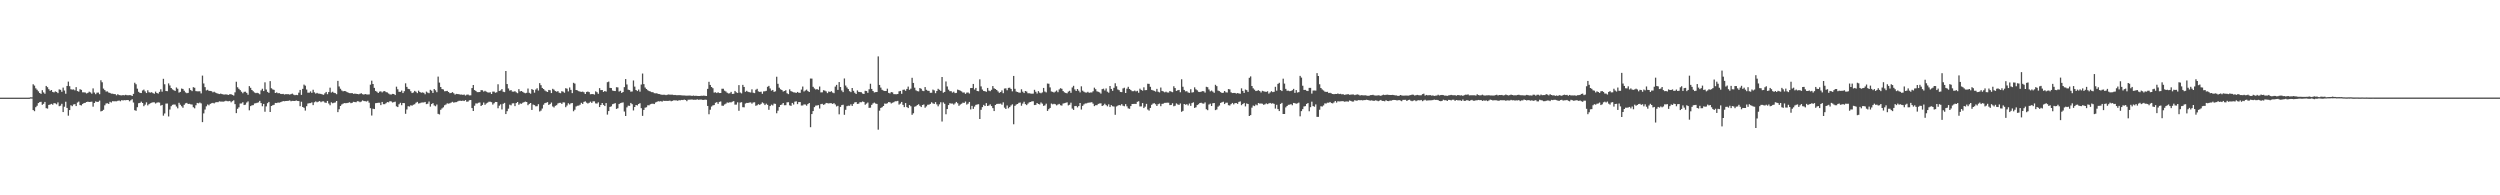 <?xml version="1.0" encoding="UTF-8"?>
<svg xmlns="http://www.w3.org/2000/svg" width="1920" height="150">
  <path d="M0 75.000h1v1.000H0zM1 75.000h1v1.000H1zM2 75.000h1v1.000H2zM3 75.000h1v1.000H3zM4 75.000h1v1.000H4zM5 75.000h1v1.000H5zM6 75.000h1v1.000H6zM7 75.000h1v1.000H7zM8 75.000h1v1.000H8zM9 75.000h1v1.000H9zM10 75.000h1v1.000H10zM11 75.000h1v1.000H11zM12 75.000h1v1.000H12zM13 75.000h1v1.000H13zM14 75.000h1v1.000H14zM15 75.000h1v1.000H15zM16 75.000h1v1.000H16zM17 75.000h1v1.000H17zM18 75.000h1v1.000H18zM19 75.000h1v1.000H19zM20 75.000h1v1.000H20zM21 75.000h1v1.000H21zM22 74.979h1v1.000H22zM23 74.711h1v1.000H23zM24 74.727h1v1.000H24zM25 64.706h1v19.833H25zM26 65.738h1v19.641H26zM27 67.843h1v14.476H27zM28 68.920h1v12.290H28zM29 70.140h1v8.993H29zM30 71.434h1v7.011H30zM31 72.083h1v6.080H31zM32 69.273h1v11.220H32zM33 70.987h1v8.745H33zM34 71.966h1v6.293H34zM35 65.987h1v17.100H35zM36 66.981h1v16.418H36zM37 68.514h1v12.070H37zM38 69.748h1v10.510H38zM39 69.109h1v10.657H39zM40 70.582h1v9.866H40zM41 70.977h1v8.250H41zM42 70.176h1v9.258H42zM43 70.605h1v9.500H43zM44 71.520h1v7.103H44zM45 68.652h1v12.920H45zM46 68.958h1v12.207H46zM47 70.508h1v9.203H47zM48 67.267h1v18.799H48zM49 69.520h1v12.439H49zM50 71.990h1v6.160H50zM51 65.990h1v16.886H51zM52 62.662h1v26.165H52zM53 66.196h1v18.319H53zM54 68.570h1v12.293H54zM55 68.815h1v12.738H55zM56 68.642h1v11.574H56zM57 69.392h1v10.599H57zM58 66.925h1v14.556H58zM59 69.942h1v8.801H59zM60 70.389h1v7.643H60zM61 68.491h1v12.217H61zM62 68.994h1v12.024H62zM63 70.907h1v8.899H63zM64 70.920h1v8.249H64zM65 71.043h1v7.912H65zM66 71.783h1v6.571H66zM67 71.304h1v6.800H67zM68 70.396h1v7.956H68zM69 70.937h1v7.290H69zM70 71.916h1v6.161H70zM71 67.903h1v13.998H71zM72 71.080h1v8.026H72zM73 72.327h1v5.549H73zM74 71.163h1v7.127H74zM75 71.049h1v7.155H75zM76 72.335h1v4.924H76zM77 61.655h1v23.889H77zM78 63.179h1v22.039H78zM79 68.035h1v16.290H79zM80 69.153h1v11.723H80zM81 70.288h1v9.179H81zM82 70.197h1v9.091H82zM83 71.068h1v8.734H83zM84 71.350h1v6.854H84zM85 71.924h1v6.814H85zM86 71.962h1v5.747H86zM87 72.251h1v5.557H87zM88 72.298h1v5.473H88zM89 73.212h1v4.607H89zM90 72.358h1v5.075H90zM91 73.015h1v4.206H91zM92 73.156h1v4.628H92zM93 73.264h1v3.629H93zM94 73.014h1v4.166H94zM95 73.237h1v3.680H95zM96 72.827h1v4.153H96zM97 73.113h1v3.675H97zM98 73.155h1v3.674H98zM99 73.037h1v4.772H99zM100 73.120h1v3.863H100zM101 73.731h1v2.523H101zM102 72.068h1v6.693H102zM103 63.556h1v21.082H103zM104 64.713h1v20.384H104zM105 68.099h1v14.212H105zM106 70.480h1v8.803H106zM107 71.316h1v7.721H107zM108 71.499h1v6.591H108zM109 69.461h1v9.659H109zM110 68.820h1v12.748H110zM111 70.204h1v10.193H111zM112 71.487h1v7.106H112zM113 69.319h1v11.636H113zM114 70.864h1v9.135H114zM115 71.136h1v8.155H115zM116 70.807h1v8.077H116zM117 71.539h1v7.004H117zM118 72.009h1v6.591H118zM119 70.374h1v9.123H119zM120 71.413h1v7.436H120zM121 71.893h1v6.712H121zM122 70.558h1v8.265H122zM123 68.578h1v12.528H123zM124 70.382h1v10.219H124zM125 60.502h1v28.336H125zM126 64.691h1v22.458H126zM127 69.912h1v9.656H127zM128 70.052h1v9.459H128zM129 64.071h1v25.383H129zM130 65.640h1v18.502H130zM131 67.596h1v13.952H131zM132 68.670h1v11.823H132zM133 69.262h1v10.963H133zM134 69.823h1v10.509H134zM135 67.170h1v14.636H135zM136 68.166h1v15.040H136zM137 71.136h1v7.808H137zM138 70.569h1v9.847H138zM139 67.982h1v13.652H139zM140 68.287h1v14.459H140zM141 69.672h1v10.808H141zM142 70.973h1v8.392H142zM143 71.583h1v7.412H143zM144 71.329h1v8.552H144zM145 67.759h1v11.979H145zM146 69.188h1v10.957H146zM147 69.983h1v10.279H147zM148 66.970h1v15.388H148zM149 67.368h1v15.810H149zM150 69.980h1v10.862H150zM151 70.148h1v8.919H151zM152 70.136h1v9.220H152zM153 70.104h1v8.654H153zM154 71.751h1v7.655H154zM155 58.045h1v35.763H155zM156 64.080h1v23.034H156zM157 66.906h1v17.225H157zM158 69.420h1v12.248H158zM159 68.967h1v11.264H159zM160 69.786h1v11.110H160zM161 69.826h1v9.942H161zM162 70.052h1v9.242H162zM163 70.909h1v8.073H163zM164 70.439h1v8.960H164zM165 71.098h1v7.560H165zM166 71.575h1v6.870H166zM167 71.913h1v6.558H167zM168 72.252h1v5.594H168zM169 71.861h1v6.175H169zM170 72.242h1v5.792H170zM171 72.524h1v5.564H171zM172 72.588h1v5.222H172zM173 72.422h1v4.964H173zM174 72.651h1v5.055H174zM175 72.915h1v4.877H175zM176 72.333h1v5.189H176zM177 72.407h1v6.164H177zM178 72.880h1v4.840H178zM179 73.365h1v3.689H179zM180 70.926h1v9.052H180zM181 62.750h1v24.146H181zM182 67.003h1v16.557H182zM183 68.182h1v14.230H183zM184 69.201h1v10.321H184zM185 70.475h1v9.006H185zM186 71.640h1v6.878H186zM187 70.482h1v10.189H187zM188 70.411h1v9.955H188zM189 71.316h1v7.407H189zM190 72.742h1v5.127H190zM191 66.137h1v18.606H191zM192 67.430h1v14.069H192zM193 69.095h1v11.821H193zM194 70.084h1v10.638H194zM195 71.006h1v8.433H195zM196 71.549h1v7.707H196zM197 71.267h1v7.681H197zM198 71.616h1v7.013H198zM199 72.420h1v5.047H199zM200 69.438h1v9.734H200zM201 68.151h1v13.483H201zM202 69.947h1v9.870H202zM203 63.219h1v22.572H203zM204 68.780h1v12.948H204zM205 70.576h1v8.660H205zM206 71.325h1v6.970H206zM207 62.289h1v23.739H207zM208 67.803h1v13.591H208zM209 68.680h1v12.119H209zM210 69.027h1v11.482H210zM211 71.423h1v7.653H211zM212 70.942h1v8.237H212zM213 71.634h1v7.106H213zM214 71.540h1v7.319H214zM215 72.100h1v6.396H215zM216 72.238h1v5.824H216zM217 72.065h1v5.566H217zM218 72.588h1v5.195H218zM219 72.283h1v5.279H219zM220 72.351h1v5.158H220zM221 72.345h1v5.068H221zM222 72.663h1v4.454H222zM223 72.277h1v5.471H223zM224 71.902h1v5.541H224zM225 72.659h1v4.836H225zM226 73.103h1v4.442H226zM227 72.845h1v4.325H227zM228 73.085h1v4.440H228zM229 71.146h1v6.466H229zM230 69.082h1v12.479H230zM231 72.865h1v5.244H231zM232 68.252h1v13.920H232zM233 64.958h1v17.814H233zM234 65.789h1v19.145H234zM235 68.755h1v12.786H235zM236 71.173h1v8.318H236zM237 71.153h1v8.110H237zM238 70.188h1v9.039H238zM239 71.345h1v7.293H239zM240 68.915h1v11.828H240zM241 70.915h1v7.621H241zM242 71.867h1v5.994H242zM243 71.316h1v7.238H243zM244 71.880h1v6.200H244zM245 71.912h1v5.686H245zM246 72.131h1v6.367H246zM247 72.503h1v5.395H247zM248 72.817h1v4.992H248zM249 71.671h1v7.095H249zM250 70.594h1v8.411H250zM251 72.357h1v5.182H251zM252 70.727h1v8.773H252zM253 67.332h1v13.500H253zM254 71.085h1v7.525H254zM255 70.433h1v8.863H255zM256 71.276h1v7.671H256zM257 71.533h1v7.184H257zM258 72.357h1v5.227H258zM259 62.100h1v24.001H259zM260 66.388h1v17.504H260zM261 68.158h1v13.229H261zM262 69.497h1v10.727H262zM263 70.130h1v9.511H263zM264 69.869h1v9.306H264zM265 70.037h1v9.223H265zM266 70.701h1v8.439H266zM267 71.153h1v7.765H267zM268 71.505h1v7.047H268zM269 71.591h1v7.671H269zM270 71.460h1v7.486H270zM271 72.080h1v6.100H271zM272 71.883h1v6.526H272zM273 72.031h1v6.514H273zM274 72.182h1v5.543H274zM275 72.417h1v5.440H275zM276 71.966h1v6.522H276zM277 71.609h1v6.394H277zM278 72.370h1v4.742H278zM279 72.670h1v4.929H279zM280 72.172h1v5.533H280zM281 72.517h1v5.448H281zM282 72.592h1v4.767H282zM283 72.478h1v6.385H283zM284 65.000h1v18.094H284zM285 61.933h1v26.818H285zM286 64.517h1v19.003H286zM287 67.497h1v16.272H287zM288 69.835h1v9.410H288zM289 70.441h1v8.684H289zM290 71.417h1v7.458H290zM291 70.374h1v8.520H291zM292 70.150h1v10.574H292zM293 70.978h1v7.305H293zM294 70.144h1v9.869H294zM295 69.956h1v10.053H295zM296 70.772h1v8.508H296zM297 71.006h1v7.368H297zM298 71.833h1v6.756H298zM299 72.485h1v5.195H299zM300 72.615h1v5.303H300zM301 72.109h1v6.647H301zM302 72.213h1v6.235H302zM303 73.017h1v5.078H303zM304 66.556h1v15.107H304zM305 68.580h1v13.660H305zM306 70.520h1v9.541H306zM307 70.571h1v8.383H307zM308 69.534h1v11.237H308zM309 71.472h1v7.627H309zM310 70.062h1v9.145H310zM311 63.980h1v23.403H311zM312 66.729h1v17.365H312zM313 68.237h1v13.324H313zM314 68.483h1v13.312H314zM315 70.083h1v10.757H315zM316 71.497h1v9.647H316zM317 71.004h1v9.443H317zM318 69.808h1v10.283H318zM319 70.455h1v8.436H319zM320 71.511h1v6.700H320zM321 69.652h1v9.841H321zM322 70.664h1v8.599H322zM323 71.205h1v7.586H323zM324 70.961h1v7.752H324zM325 71.251h1v7.430H325zM326 72.395h1v5.900H326zM327 70.357h1v9.599H327zM328 71.102h1v8.540H328zM329 71.594h1v6.378H329zM330 68.984h1v12.908H330zM331 69.616h1v10.283H331zM332 71.348h1v7.850H332zM333 68.337h1v12.675H333zM334 69.394h1v12.204H334zM335 70.791h1v9.515H335zM336 58.812h1v28.632H336zM337 63.438h1v24.481H337zM338 66.840h1v17.483H338zM339 68.385h1v14.873H339zM340 68.722h1v13.702H340zM341 70.078h1v10.747H341zM342 69.969h1v10.303H342zM343 69.773h1v9.566H343zM344 70.647h1v8.962H344zM345 71.590h1v7.721H345zM346 71.395h1v7.428H346zM347 70.760h1v7.445H347zM348 71.629h1v7.223H348zM349 72.676h1v5.841H349zM350 72.103h1v6.350H350zM351 72.267h1v5.651H351zM352 72.344h1v5.050H352zM353 72.635h1v4.739H353zM354 72.582h1v4.943H354zM355 72.876h1v4.401H355zM356 72.585h1v5.021H356zM357 73.356h1v3.473H357zM358 72.711h1v5.433H358zM359 72.599h1v5.366H359zM360 73.284h1v3.729H360zM361 73.200h1v3.575H361zM362 67.646h1v15.360H362zM363 65.258h1v19.980H363zM364 69.154h1v12.026H364zM365 69.814h1v9.606H365zM366 70.774h1v8.719H366zM367 70.742h1v8.179H367zM368 70.668h1v8.035H368zM369 69.213h1v12.216H369zM370 69.349h1v11.263H370zM371 70.347h1v8.374H371zM372 69.746h1v10.763H372zM373 70.409h1v9.029H373zM374 70.923h1v7.924H374zM375 71.125h1v7.000H375zM376 70.849h1v7.258H376zM377 72.213h1v6.268H377zM378 70.355h1v9.991H378zM379 70.368h1v8.964H379zM380 71.209h1v7.083H380zM381 70.880h1v7.445H381zM382 64.696h1v18.457H382zM383 69.840h1v11.320H383zM384 69.492h1v10.616H384zM385 68.397h1v15.689H385zM386 70.476h1v9.242H386zM387 70.774h1v8.226H387zM388 54.552h1v33.052H388zM389 64.543h1v20.871H389zM390 67.937h1v15.544H390zM391 69.593h1v10.788H391zM392 69.191h1v11.727H392zM393 70.325h1v9.106H393zM394 70.420h1v8.887H394zM395 70.032h1v11.477H395zM396 70.919h1v8.227H396zM397 71.563h1v6.772H397zM398 68.461h1v11.981H398zM399 70.171h1v9.282H399zM400 69.873h1v9.862H400zM401 70.575h1v8.348H401zM402 71.239h1v7.183H402zM403 71.635h1v6.417H403zM404 71.283h1v7.051H404zM405 68.009h1v12.802H405zM406 71.272h1v8.483H406zM407 71.946h1v7.173H407zM408 68.410h1v16.040H408zM409 69.078h1v11.273H409zM410 71.164h1v9.569H410zM411 68.762h1v12.885H411zM412 67.810h1v13.764H412zM413 69.542h1v10.496H413zM414 63.858h1v21.746H414zM415 65.410h1v19.541H415zM416 67.510h1v15.821H416zM417 68.353h1v12.108H417zM418 69.489h1v9.730H418zM419 70.141h1v8.771H419zM420 70.645h1v7.770H420zM421 69.079h1v11.487H421zM422 69.349h1v10.585H422zM423 71.491h1v7.247H423zM424 68.215h1v13.574H424zM425 68.846h1v13.706H425zM426 69.931h1v11.304H426zM427 70.413h1v10.355H427zM428 69.991h1v9.481H428zM429 71.198h1v7.817H429zM430 71.557h1v7.412H430zM431 70.017h1v9.814H431zM432 70.412h1v8.184H432zM433 71.233h1v7.448H433zM434 67.714h1v14.617H434zM435 68.121h1v12.903H435zM436 70.197h1v9.091H436zM437 67.191h1v13.017H437zM438 69.007h1v10.371H438zM439 71.523h1v7.579H439zM440 63.610h1v21.853H440zM441 64.203h1v20.061H441zM442 69.098h1v12.680H442zM443 69.418h1v11.783H443zM444 70.017h1v11.061H444zM445 70.339h1v10.117H445zM446 70.534h1v8.441H446zM447 70.349h1v9.453H447zM448 70.872h1v7.367H448zM449 72.193h1v5.628H449zM450 70.604h1v8.269H450zM451 70.292h1v9.199H451zM452 70.767h1v8.205H452zM453 72.421h1v5.640H453zM454 72.254h1v6.799H454zM455 72.218h1v5.598H455zM456 72.677h1v5.166H456zM457 70.140h1v9.263H457zM458 70.791h1v8.791H458zM459 72.054h1v6.556H459zM460 67.708h1v14.531H460zM461 69.205h1v11.439H461zM462 69.121h1v10.002H462zM463 70.584h1v10.006H463zM464 69.900h1v11.539H464zM465 70.357h1v8.787H465zM466 63.111h1v24.909H466zM467 62.657h1v22.623H467zM468 67.476h1v14.634H468zM469 67.611h1v14.069H469zM470 69.541h1v10.462H470zM471 69.835h1v9.852H471zM472 69.914h1v9.301H472zM473 66.971h1v16.689H473zM474 67.145h1v16.017H474zM475 70.308h1v9.629H475zM476 69.756h1v9.433H476zM477 71.393h1v7.492H477zM478 70.662h1v7.994H478zM479 66.910h1v18.744H479zM480 60.720h1v28.380H480zM481 64.848h1v17.657H481zM482 68.863h1v12.309H482zM483 69.149h1v12.158H483zM484 70.397h1v8.668H484zM485 70.229h1v9.820H485zM486 61.798h1v23.046H486zM487 66.512h1v15.659H487zM488 69.130h1v11.492H488zM489 69.935h1v11.061H489zM490 68.779h1v11.073H490zM491 70.392h1v8.846H491zM492 64.923h1v18.158H492zM493 56.499h1v32.467H493zM494 64.598h1v19.810H494zM495 67.227h1v15.487H495zM496 68.336h1v14.053H496zM497 69.277h1v11.593H497zM498 69.924h1v10.985H498zM499 70.245h1v9.836H499zM500 70.742h1v8.980H500zM501 70.794h1v8.809H501zM502 71.567h1v8.364H502zM503 71.700h1v6.988H503zM504 71.616h1v6.606H504zM505 72.136h1v5.580H505zM506 72.249h1v5.660H506zM507 72.587h1v5.072H507zM508 72.795h1v5.301H508zM509 72.739h1v4.629H509zM510 72.732h1v4.783H510zM511 73.056h1v4.417H511zM512 72.757h1v4.771H512zM513 72.569h1v4.910H513zM514 72.729h1v4.554H514zM515 72.719h1v5.042H515zM516 72.721h1v4.741H516zM517 72.999h1v3.986H517zM518 72.894h1v4.202H518zM519 73.124h1v3.971H519zM520 73.129h1v4.263H520zM521 73.049h1v3.894H521zM522 73.112h1v3.931H522zM523 73.193h1v3.565H523zM524 73.340h1v3.514H524zM525 73.335h1v3.169H525zM526 73.405h1v3.398H526zM527 73.462h1v4.277H527zM528 73.410h1v3.208H528zM529 73.370h1v3.195H529zM530 73.406h1v3.078H530zM531 73.684h1v2.722H531zM532 73.386h1v3.245H532zM533 73.630h1v2.956H533zM534 73.508h1v3.120H534zM535 73.660h1v2.610H535zM536 73.750h1v2.902H536zM537 73.737h1v2.760H537zM538 73.548h1v2.904H538zM539 73.563h1v3.133H539zM540 73.425h1v3.340H540zM541 73.591h1v2.908H541zM542 73.716h1v2.940H542zM543 68.239h1v13.099H543zM544 62.813h1v24.951H544zM545 65.254h1v19.022H545zM546 66.795h1v14.996H546zM547 67.736h1v13.208H547zM548 71.104h1v9.594H548zM549 70.857h1v8.089H549zM550 71.462h1v6.989H550zM551 70.875h1v8.874H551zM552 71.473h1v6.773H552zM553 71.435h1v6.498H553zM554 68.125h1v13.011H554zM555 68.130h1v13.105H555zM556 69.656h1v10.553H556zM557 70.270h1v9.361H557zM558 71.227h1v7.466H558zM559 71.787h1v7.090H559zM560 71.650h1v6.889H560zM561 70.560h1v8.085H561zM562 72.146h1v5.941H562zM563 72.063h1v5.620H563zM564 69.812h1v10.568H564zM565 70.918h1v9.439H565zM566 71.372h1v7.211H566zM567 65.368h1v19.741H567zM568 71.045h1v7.738H568zM569 71.740h1v6.754H569zM570 65.160h1v17.190H570zM571 66.771h1v15.664H571zM572 70.491h1v9.017H572zM573 69.737h1v9.270H573zM574 70.513h1v8.566H574zM575 70.821h1v7.934H575zM576 71.035h1v7.597H576zM577 68.612h1v10.988H577zM578 71.238h1v7.435H578zM579 71.532h1v6.998H579zM580 68.900h1v12.348H580zM581 68.213h1v12.654H581zM582 70.174h1v9.866H582zM583 70.625h1v9.938H583zM584 70.425h1v9.335H584zM585 72.016h1v6.629H585zM586 70.205h1v9.163H586zM587 70.093h1v10.595H587zM588 69.760h1v9.848H588zM589 66.650h1v13.902H589zM590 65.934h1v18.375H590zM591 67.939h1v13.497H591zM592 69.620h1v10.750H592zM593 69.053h1v11.922H593zM594 70.561h1v9.014H594zM595 70.156h1v9.599H595zM596 58.941h1v28.057H596zM597 64.383h1v20.625H597zM598 67.349h1v14.864H598zM599 68.549h1v12.074H599zM600 69.131h1v11.141H600zM601 70.320h1v8.769H601zM602 69.873h1v10.949H602zM603 69.263h1v11.522H603zM604 71.632h1v6.969H604zM605 72.316h1v6.198H605zM606 68.591h1v12.323H606zM607 69.993h1v11.306H607zM608 70.436h1v8.596H608zM609 70.922h1v9.370H609zM610 71.026h1v7.077H610zM611 71.360h1v6.487H611zM612 70.610h1v9.343H612zM613 71.244h1v7.163H613zM614 71.253h1v7.153H614zM615 68.796h1v12.255H615zM616 66.476h1v14.538H616zM617 70.251h1v9.927H617zM618 69.474h1v10.806H618zM619 68.819h1v12.320H619zM620 69.923h1v10.010H620zM621 70.654h1v8.459H621zM622 60.321h1v37.359H622zM623 60.374h1v27.250H623zM624 66.648h1v18.672H624zM625 67.939h1v14.336H625zM626 68.778h1v12.333H626zM627 68.421h1v12.582H627zM628 68.945h1v11.775H628zM629 66.483h1v16.855H629zM630 70.937h1v9.020H630zM631 70.915h1v8.814H631zM632 69.278h1v11.250H632zM633 69.580h1v10.506H633zM634 70.171h1v8.897H634zM635 71.548h1v7.716H635zM636 70.313h1v9.139H636zM637 70.616h1v8.586H637zM638 70.046h1v9.240H638zM639 71.042h1v8.759H639zM640 71.573h1v7.611H640zM641 66.524h1v13.729H641zM642 65.191h1v16.561H642zM643 69.036h1v12.227H643zM644 63.020h1v24.796H644zM645 66.799h1v15.348H645zM646 69.479h1v11.252H646zM647 70.747h1v9.674H647zM648 60.265h1v27.901H648zM649 65.684h1v18.624H649zM650 67.161h1v14.391H650zM651 68.408h1v12.754H651zM652 70.039h1v11.211H652zM653 70.741h1v9.411H653zM654 67.604h1v13.742H654zM655 69.738h1v10.007H655zM656 71.208h1v7.438H656zM657 72.185h1v6.183H657zM658 69.431h1v10.407H658zM659 70.530h1v9.090H659zM660 70.725h1v7.766H660zM661 70.844h1v7.712H661zM662 71.853h1v6.093H662zM663 72.208h1v6.073H663zM664 69.759h1v10.696H664zM665 69.946h1v9.620H665zM666 71.281h1v7.459H666zM667 68.537h1v14.285H667zM668 64.333h1v18.352H668zM669 68.299h1v12.246H669zM670 69.866h1v9.532H670zM671 70.997h1v7.818H671zM672 70.761h1v8.734H672zM673 70.665h1v9.161H673zM674 43.300h1v56.290H674zM675 65.229h1v19.774H675zM676 67.275h1v15.633H676zM677 68.962h1v13.353H677zM678 69.607h1v11.811H678zM679 69.871h1v9.641H679zM680 69.901h1v9.814H680zM681 68.098h1v11.214H681zM682 71.336h1v7.062H682zM683 71.710h1v6.855H683zM684 70.716h1v8.742H684zM685 70.955h1v7.941H685zM686 72.306h1v6.168H686zM687 72.358h1v5.437H687zM688 72.378h1v5.387H688zM689 72.213h1v5.252H689zM690 70.126h1v10.226H690zM691 69.843h1v9.726H691zM692 72.024h1v6.254H692zM693 68.958h1v11.558H693zM694 68.817h1v13.484H694zM695 69.754h1v9.401H695zM696 68.318h1v13.889H696zM697 66.492h1v16.518H697zM698 68.968h1v11.726H698zM699 68.093h1v13.516H699zM700 59.768h1v28.398H700zM701 63.669h1v23.343H701zM702 67.337h1v14.653H702zM703 69.393h1v12.185H703zM704 69.991h1v10.676H704zM705 70.185h1v9.890H705zM706 67.569h1v13.686H706zM707 68.215h1v14.015H707zM708 69.682h1v10.936H708zM709 69.994h1v10.213H709zM710 66.876h1v15.876H710zM711 68.959h1v12.743H711zM712 69.673h1v10.764H712zM713 69.801h1v10.589H713zM714 71.284h1v8.512H714zM715 71.226h1v7.293H715zM716 68.811h1v10.620H716zM717 69.413h1v10.404H717zM718 71.564h1v6.864H718zM719 69.897h1v10.257H719zM720 68.201h1v13.474H720zM721 68.943h1v11.166H721zM722 69.771h1v8.776H722zM723 59.124h1v34.204H723zM724 71.152h1v7.509H724zM725 70.618h1v9.099H725zM726 62.569h1v25.187H726zM727 66.407h1v17.338H727zM728 68.869h1v11.824H728zM729 70.036h1v9.240H729zM730 70.061h1v9.493H730zM731 71.102h1v8.390H731zM732 70.405h1v9.943H732zM733 71.545h1v7.869H733zM734 71.315h1v6.969H734zM735 68.795h1v10.498H735zM736 69.195h1v12.077H736zM737 69.656h1v10.637H737zM738 70.169h1v9.521H738zM739 71.048h1v7.823H739zM740 70.993h1v8.067H740zM741 72.090h1v5.875H741zM742 71.097h1v9.226H742zM743 70.996h1v8.635H743zM744 71.820h1v6.463H744zM745 67.655h1v16.376H745zM746 67.596h1v13.696H746zM747 64.442h1v19.166H747zM748 68.766h1v13.121H748zM749 67.510h1v13.018H749zM750 69.909h1v10.322H750zM751 70.082h1v9.921H751zM752 60.918h1v30.486H752zM753 66.356h1v17.953H753zM754 68.764h1v13.492H754zM755 69.886h1v10.655H755zM756 70.048h1v11.386H756zM757 70.524h1v8.687H757zM758 67.535h1v13.874H758zM759 69.600h1v11.444H759zM760 70.052h1v10.092H760zM761 68.957h1v12.480H761zM762 66.100h1v16.950H762zM763 67.855h1v17.438H763zM764 68.338h1v12.294H764zM765 69.119h1v10.717H765zM766 70.172h1v9.564H766zM767 71.249h1v8.475H767zM768 70.729h1v8.854H768zM769 69.446h1v10.972H769zM770 71.588h1v7.005H770zM771 67.980h1v14.704H771zM772 67.814h1v15.888H772zM773 69.326h1v11.657H773zM774 67.464h1v15.716H774zM775 67.317h1v14.914H775zM776 68.316h1v12.699H776zM777 70.143h1v9.979H777zM778 58.326h1v37.091H778zM779 68.201h1v13.117H779zM780 70.293h1v9.983H780zM781 70.652h1v9.205H781zM782 71.115h1v7.856H782zM783 71.192h1v7.543H783zM784 68.564h1v12.644H784zM785 70.423h1v9.143H785zM786 71.468h1v6.670H786zM787 69.887h1v10.073H787zM788 70.282h1v10.438H788zM789 71.637h1v7.947H789zM790 71.620h1v6.989H790zM791 71.816h1v6.533H791zM792 71.992h1v5.834H792zM793 71.862h1v5.919H793zM794 68.962h1v11.724H794zM795 70.458h1v10.056H795zM796 71.816h1v7.278H796zM797 69.965h1v9.901H797zM798 71.192h1v9.031H798zM799 71.651h1v7.019H799zM800 70.939h1v8.701H800zM801 67.530h1v13.762H801zM802 70.302h1v10.653H802zM803 70.953h1v8.662H803zM804 64.157h1v21.048H804zM805 64.302h1v19.578H805zM806 67.145h1v15.761H806zM807 70.247h1v9.287H807zM808 70.555h1v9.594H808zM809 71.077h1v8.658H809zM810 70.365h1v9.692H810zM811 69.539h1v11.396H811zM812 70.792h1v9.485H812zM813 68.649h1v11.138H813zM814 67.758h1v13.093H814zM815 68.220h1v12.888H815zM816 69.920h1v9.599H816zM817 70.910h1v8.352H817zM818 71.351h1v7.621H818zM819 71.661h1v6.914H819zM820 70.334h1v10.588H820zM821 69.751h1v10.701H821zM822 71.267h1v7.586H822zM823 67.163h1v16.229H823zM824 65.919h1v18.492H824zM825 68.653h1v12.867H825zM826 69.877h1v11.502H826zM827 68.347h1v14.116H827zM828 69.639h1v11.838H828zM829 70.940h1v8.139H829zM830 66.287h1v17.810H830zM831 69.640h1v11.642H831zM832 70.475h1v9.694H832zM833 71.005h1v8.459H833zM834 71.107h1v8.313H834zM835 70.512h1v8.451H835zM836 71.294h1v7.506H836zM837 71.023h1v7.661H837zM838 70.996h1v7.469H838zM839 70.078h1v9.518H839zM840 67.341h1v14.162H840zM841 68.484h1v12.300H841zM842 70.135h1v10.643H842zM843 70.482h1v9.272H843zM844 70.977h1v8.503H844zM845 71.898h1v7.450H845zM846 68.473h1v12.932H846zM847 68.089h1v12.752H847zM848 69.453h1v10.190H848zM849 67.929h1v12.808H849zM850 70.391h1v11.271H850zM851 71.183h1v8.962H851zM852 66.066h1v16.137H852zM853 68.289h1v12.432H853zM854 69.752h1v11.837H854zM855 67.420h1v14.379H855zM856 63.941h1v24.220H856zM857 66.242h1v15.508H857zM858 68.718h1v12.459H858zM859 69.267h1v11.350H859zM860 70.610h1v10.392H860zM861 70.761h1v9.227H861zM862 67.866h1v13.322H862zM863 67.391h1v14.230H863zM864 71.406h1v8.586H864zM865 68.121h1v13.540H865zM866 66.655h1v16.605H866zM867 68.354h1v15.213H867zM868 69.193h1v12.285H868zM869 70.038h1v9.819H869zM870 70.035h1v9.792H870zM871 69.517h1v10.253H871zM872 70.209h1v9.623H872zM873 69.758h1v8.429H873zM874 71.200h1v6.592H874zM875 68.093h1v13.651H875zM876 69.078h1v12.637H876zM877 69.641h1v9.504H877zM878 67.052h1v15.951H878zM879 69.266h1v12.677H879zM880 69.187h1v10.599H880zM881 64.324h1v19.803H881zM882 64.406h1v20.555H882zM883 66.675h1v16.205H883zM884 69.008h1v11.466H884zM885 69.350h1v10.208H885zM886 69.810h1v9.442H886zM887 70.367h1v9.700H887zM888 68.240h1v13.187H888zM889 70.442h1v9.595H889zM890 70.945h1v8.563H890zM891 67.212h1v14.353H891zM892 69.825h1v9.937H892zM893 70.260h1v9.303H893zM894 70.915h1v8.104H894zM895 70.399h1v8.537H895zM896 71.016h1v7.815H896zM897 71.082h1v7.818H897zM898 69.883h1v10.837H898zM899 70.392h1v10.216H899zM900 70.832h1v8.463H900zM901 66.233h1v15.373H901zM902 67.638h1v13.569H902zM903 69.857h1v9.558H903zM904 69.308h1v10.875H904zM905 69.089h1v11.491H905zM906 70.864h1v8.588H906zM907 60.880h1v25.008H907zM908 66.628h1v18.520H908zM909 69.052h1v10.805H909zM910 70.188h1v10.266H910zM911 70.046h1v9.987H911zM912 71.012h1v9.970H912zM913 71.321h1v8.201H913zM914 68.516h1v12.779H914zM915 71.047h1v8.107H915zM916 70.826h1v7.770H916zM917 67.089h1v15.792H917zM918 68.622h1v13.755H918zM919 69.355h1v11.340H919zM920 70.489h1v9.594H920zM921 70.721h1v8.389H921zM922 70.393h1v8.517H922zM923 69.966h1v9.481H923zM924 70.089h1v9.549H924zM925 71.123h1v7.513H925zM926 66.642h1v17.262H926zM927 66.964h1v17.678H927zM928 68.720h1v11.585H928zM929 70.160h1v9.452H929zM930 69.504h1v11.890H930zM931 70.325h1v8.979H931zM932 71.257h1v7.832H932zM933 65.108h1v19.470H933zM934 66.135h1v17.912H934zM935 69.580h1v12.334H935zM936 69.998h1v11.035H936zM937 70.752h1v8.314H937zM938 71.441h1v7.081H938zM939 71.238h1v6.905H939zM940 69.905h1v10.020H940zM941 70.898h1v7.983H941zM942 71.084h1v7.744H942zM943 68.398h1v12.375H943zM944 68.634h1v12.433H944zM945 70.926h1v9.063H945zM946 71.466h1v7.567H946zM947 71.397h1v8.785H947zM948 71.364h1v7.824H948zM949 71.832h1v7.318H949zM950 71.458h1v8.301H950zM951 71.789h1v6.442H951zM952 72.000h1v5.858H952zM953 67.836h1v12.963H953zM954 69.827h1v10.041H954zM955 71.378h1v7.673H955zM956 68.787h1v12.951H956zM957 69.227h1v10.240H957zM958 70.578h1v9.277H958zM959 59.735h1v29.362H959zM960 58.662h1v29.778H960zM961 66.059h1v16.615H961zM962 67.863h1v13.183H962zM963 68.890h1v12.632H963zM964 69.957h1v10.311H964zM965 69.676h1v11.185H965zM966 69.271h1v9.907H966zM967 69.942h1v9.636H967zM968 70.995h1v8.477H968zM969 69.760h1v9.901H969zM970 70.103h1v10.373H970zM971 70.409h1v9.738H971zM972 70.579h1v8.815H972zM973 70.095h1v9.875H973zM974 71.887h1v7.527H974zM975 70.952h1v8.084H975zM976 70.022h1v9.586H976zM977 70.773h1v8.558H977zM978 70.507h1v9.280H978zM979 66.664h1v16.753H979zM980 69.612h1v10.900H980zM981 64.411h1v19.395H981zM982 63.572h1v21.739H982zM983 69.170h1v10.667H983zM984 69.941h1v9.041H984zM985 60.430h1v27.137H985zM986 64.218h1v23.341H986zM987 68.257h1v14.236H987zM988 69.692h1v11.712H988zM989 69.646h1v10.866H989zM990 70.065h1v10.319H990zM991 69.850h1v10.130H991zM992 69.292h1v11.541H992zM993 68.247h1v10.791H993zM994 71.308h1v7.938H994zM995 69.187h1v10.492H995zM996 71.049h1v8.310H996zM997 70.781h1v8.005H997zM998 58.271h1v31.085H998zM999 59.617h1v25.755H999zM1000 65.839h1v17.953H1000zM1001 69.084h1v12.691H1001zM1002 69.039h1v12.479H1002zM1003 69.685h1v10.154H1003zM1004 69.929h1v9.228H1004zM1005 67.492h1v17.984H1005zM1006 67.505h1v14.806H1006zM1007 71.894h1v6.196H1007zM1008 69.528h1v11.944H1008zM1009 69.460h1v12.497H1009zM1010 69.585h1v10.568H1010zM1011 56.157h1v33.578H1011zM1012 58.355h1v31.374H1012zM1013 64.727h1v19.527H1013zM1014 67.559h1v14.048H1014zM1015 68.706h1v13.111H1015zM1016 69.472h1v11.457H1016zM1017 70.367h1v9.037H1017zM1018 70.604h1v8.906H1018zM1019 70.510h1v8.331H1019zM1020 71.456h1v7.420H1020zM1021 71.275h1v7.011H1021zM1022 71.713h1v7.458H1022zM1023 72.182h1v7.223H1023zM1024 72.320h1v6.348H1024zM1025 72.158h1v5.424H1025zM1026 72.180h1v6.606H1026zM1027 71.799h1v5.967H1027zM1028 72.230h1v5.710H1028zM1029 72.022h1v5.777H1029zM1030 72.458h1v5.264H1030zM1031 72.278h1v5.396H1031zM1032 72.858h1v5.265H1032zM1033 72.639h1v5.337H1033zM1034 72.425h1v5.473H1034zM1035 72.345h1v5.719H1035zM1036 72.817h1v4.336H1036zM1037 72.653h1v4.849H1037zM1038 72.538h1v5.468H1038zM1039 72.536h1v5.420H1039zM1040 73.085h1v3.867H1040zM1041 72.727h1v4.616H1041zM1042 72.514h1v4.673H1042zM1043 72.770h1v4.098H1043zM1044 73.354h1v3.671H1044zM1045 73.043h1v3.870H1045zM1046 73.161h1v3.964H1046zM1047 73.276h1v3.608H1047zM1048 73.149h1v3.713H1048zM1049 73.376h1v3.195H1049zM1050 73.558h1v3.220H1050zM1051 73.532h1v3.553H1051zM1052 73.084h1v4.168H1052zM1053 73.026h1v4.052H1053zM1054 72.796h1v4.597H1054zM1055 73.256h1v4.170H1055zM1056 73.394h1v3.636H1056zM1057 73.353h1v3.968H1057zM1058 73.146h1v4.551H1058zM1059 73.330h1v3.916H1059zM1060 73.614h1v3.144H1060zM1061 73.122h1v4.383H1061zM1062 72.713h1v4.824H1062zM1063 72.991h1v4.822H1063zM1064 72.782h1v4.186H1064zM1065 72.686h1v4.888H1065zM1066 72.878h1v4.781H1066zM1067 72.965h1v4.294H1067zM1068 72.949h1v4.372H1068zM1069 72.877h1v4.025H1069zM1070 72.998h1v3.760H1070zM1071 73.288h1v3.514H1071zM1072 73.291h1v3.751H1072zM1073 73.637h1v3.469H1073zM1074 73.614h1v3.195H1074zM1075 72.957h1v4.273H1075zM1076 73.243h1v4.481H1076zM1077 73.498h1v3.223H1077zM1078 73.430h1v3.285H1078zM1079 73.365h1v3.263H1079zM1080 73.361h1v4.222H1080zM1081 73.479h1v3.355H1081zM1082 73.190h1v3.403H1082zM1083 73.009h1v4.326H1083zM1084 72.656h1v5.041H1084zM1085 72.775h1v4.475H1085zM1086 73.365h1v3.569H1086zM1087 73.104h1v4.619H1087zM1088 72.855h1v4.290H1088zM1089 73.095h1v3.834H1089zM1090 73.196h1v3.913H1090zM1091 73.149h1v3.589H1091zM1092 72.309h1v5.399H1092zM1093 71.947h1v5.161H1093zM1094 73.410h1v3.184H1094zM1095 72.905h1v4.337H1095zM1096 73.238h1v3.906H1096zM1097 73.107h1v3.940H1097zM1098 73.069h1v4.009H1098zM1099 73.431h1v3.559H1099zM1100 73.289h1v3.556H1100zM1101 73.656h1v2.848H1101zM1102 73.463h1v3.296H1102zM1103 73.367h1v3.317H1103zM1104 72.765h1v4.158H1104zM1105 73.342h1v4.190H1105zM1106 72.989h1v4.718H1106zM1107 72.916h1v4.624H1107zM1108 73.058h1v3.552H1108zM1109 73.443h1v3.563H1109zM1110 73.430h1v3.526H1110zM1111 73.619h1v3.964H1111zM1112 73.249h1v3.459H1112zM1113 73.105h1v3.632H1113zM1114 72.873h1v4.213H1114zM1115 73.126h1v3.495H1115zM1116 73.160h1v3.426H1116zM1117 73.105h1v4.356H1117zM1118 73.465h1v3.316H1118zM1119 73.032h1v4.028H1119zM1120 73.065h1v4.034H1120zM1121 73.317h1v3.742H1121zM1122 73.158h1v4.377H1122zM1123 73.604h1v2.820H1123zM1124 73.135h1v4.405H1124zM1125 72.685h1v4.731H1125zM1126 72.736h1v4.176H1126zM1127 72.522h1v4.573H1127zM1128 73.280h1v4.213H1128zM1129 73.145h1v3.900H1129zM1130 73.166h1v3.543H1130zM1131 73.185h1v4.176H1131zM1132 73.154h1v4.192H1132zM1133 73.434h1v3.622H1133zM1134 72.404h1v4.606H1134zM1135 73.031h1v3.715H1135zM1136 73.291h1v3.679H1136zM1137 73.149h1v3.629H1137zM1138 72.689h1v4.820H1138zM1139 73.221h1v3.884H1139zM1140 73.430h1v3.912H1140zM1141 73.195h1v3.919H1141zM1142 73.204h1v4.480H1142zM1143 73.109h1v4.054H1143zM1144 73.322h1v3.189H1144zM1145 73.339h1v3.424H1145zM1146 73.344h1v3.826H1146zM1147 73.369h1v3.646H1147zM1148 73.067h1v3.913H1148zM1149 72.754h1v4.284H1149zM1150 73.330h1v4.073H1150zM1151 72.946h1v4.319H1151zM1152 73.034h1v3.941H1152zM1153 72.910h1v4.094H1153zM1154 73.325h1v3.682H1154zM1155 73.117h1v3.888H1155zM1156 72.612h1v4.793H1156zM1157 72.992h1v4.061H1157zM1158 73.297h1v3.857H1158zM1159 73.042h1v4.187H1159zM1160 72.656h1v4.023H1160zM1161 72.949h1v4.132H1161zM1162 73.197h1v3.745H1162zM1163 73.152h1v4.099H1163zM1164 73.226h1v3.854H1164zM1165 72.911h1v4.241H1165zM1166 72.769h1v4.084H1166zM1167 73.136h1v4.533H1167zM1168 73.163h1v3.960H1168zM1169 73.152h1v3.976H1169zM1170 73.304h1v3.160H1170zM1171 73.267h1v3.551H1171zM1172 72.863h1v4.276H1172zM1173 73.077h1v3.797H1173zM1174 73.318h1v3.676H1174zM1175 73.245h1v4.071H1175zM1176 73.414h1v3.578H1176zM1177 72.680h1v4.805H1177zM1178 72.743h1v4.441H1178zM1179 73.474h1v3.422H1179zM1180 72.764h1v5.086H1180zM1181 72.732h1v5.119H1181zM1182 73.354h1v3.226H1182zM1183 72.577h1v4.394H1183zM1184 73.088h1v4.074H1184zM1185 73.018h1v4.729H1185zM1186 73.002h1v4.738H1186zM1187 72.281h1v5.134H1187zM1188 72.671h1v4.465H1188zM1189 73.277h1v3.941H1189zM1190 72.361h1v5.288H1190zM1191 72.980h1v3.696H1191zM1192 73.247h1v3.642H1192zM1193 73.168h1v3.502H1193zM1194 73.618h1v3.043H1194zM1195 73.329h1v3.643H1195zM1196 73.653h1v3.675H1196zM1197 73.041h1v4.409H1197zM1198 73.330h1v3.525H1198zM1199 73.560h1v3.084H1199zM1200 73.014h1v4.262H1200zM1201 72.696h1v4.380H1201zM1202 72.994h1v3.988H1202zM1203 72.867h1v3.874H1203zM1204 73.499h1v3.922H1204zM1205 72.897h1v4.942H1205zM1206 73.324h1v3.302H1206zM1207 73.280h1v3.660H1207zM1208 73.309h1v4.048H1208zM1209 73.232h1v4.008H1209zM1210 73.554h1v3.404H1210zM1211 73.124h1v3.998H1211zM1212 73.041h1v4.464H1212zM1213 72.930h1v4.229H1213zM1214 72.134h1v5.629H1214zM1215 71.869h1v6.334H1215zM1216 73.056h1v4.264H1216zM1217 72.674h1v4.622H1217zM1218 66.232h1v17.352H1218zM1219 62.155h1v25.574H1219zM1220 65.130h1v21.104H1220zM1221 67.607h1v16.366H1221zM1222 68.188h1v15.639H1222zM1223 69.400h1v11.464H1223zM1224 69.645h1v10.380H1224zM1225 71.017h1v9.347H1225zM1226 70.155h1v9.493H1226zM1227 70.650h1v8.795H1227zM1228 71.389h1v7.342H1228zM1229 70.168h1v10.547H1229zM1230 69.872h1v10.233H1230zM1231 70.593h1v8.019H1231zM1232 71.830h1v6.263H1232zM1233 71.877h1v6.832H1233zM1234 72.607h1v5.361H1234zM1235 70.581h1v9.038H1235zM1236 69.988h1v10.345H1236zM1237 70.950h1v7.754H1237zM1238 70.924h1v7.500H1238zM1239 68.147h1v13.717H1239zM1240 69.522h1v10.356H1240zM1241 70.303h1v9.426H1241zM1242 67.210h1v17.220H1242zM1243 69.748h1v9.778H1243zM1244 69.747h1v11.971H1244zM1245 55.984h1v33.894H1245zM1246 64.177h1v21.851H1246zM1247 66.009h1v17.678H1247zM1248 67.798h1v14.916H1248zM1249 67.902h1v14.817H1249zM1250 66.300h1v16.234H1250zM1251 68.732h1v13.387H1251zM1252 67.892h1v15.362H1252zM1253 68.812h1v13.025H1253zM1254 69.000h1v14.908H1254zM1255 68.644h1v11.721H1255zM1256 68.101h1v13.112H1256zM1257 68.689h1v11.888H1257zM1258 70.127h1v9.817H1258zM1259 68.964h1v10.733H1259zM1260 69.152h1v11.400H1260zM1261 70.458h1v9.614H1261zM1262 68.756h1v12.917H1262zM1263 69.363h1v10.741H1263zM1264 66.412h1v15.546H1264zM1265 69.015h1v14.422H1265zM1266 69.123h1v11.874H1266zM1267 70.589h1v9.120H1267zM1268 69.519h1v11.132H1268zM1269 69.550h1v12.966H1269zM1270 66.622h1v15.510H1270zM1271 59.667h1v34.451H1271zM1272 66.073h1v17.433H1272zM1273 66.366h1v15.739H1273zM1274 68.387h1v14.263H1274zM1275 67.994h1v13.791H1275zM1276 66.791h1v15.655H1276zM1277 69.232h1v12.534H1277zM1278 70.038h1v10.082H1278zM1279 69.899h1v10.274H1279zM1280 70.233h1v9.753H1280zM1281 68.676h1v14.939H1281zM1282 69.110h1v12.416H1282zM1283 69.048h1v11.191H1283zM1284 68.674h1v11.966H1284zM1285 69.791h1v9.799H1285zM1286 69.692h1v10.195H1286zM1287 68.743h1v12.849H1287zM1288 69.883h1v10.138H1288zM1289 69.663h1v10.202H1289zM1290 67.095h1v17.443H1290zM1291 66.251h1v17.410H1291zM1292 69.816h1v11.149H1292zM1293 67.679h1v14.978H1293zM1294 67.477h1v16.801H1294zM1295 69.996h1v10.839H1295zM1296 69.071h1v12.382H1296zM1297 58.096h1v33.828H1297zM1298 65.159h1v20.341H1298zM1299 66.708h1v15.343H1299zM1300 68.896h1v11.964H1300zM1301 69.939h1v10.729H1301zM1302 69.706h1v10.829H1302zM1303 64.582h1v18.378H1303zM1304 67.303h1v16.033H1304zM1305 68.437h1v12.838H1305zM1306 67.697h1v15.460H1306zM1307 65.729h1v17.378H1307zM1308 69.091h1v12.594H1308zM1309 68.793h1v13.185H1309zM1310 70.126h1v11.685H1310zM1311 69.460h1v10.878H1311zM1312 68.533h1v12.458H1312zM1313 68.920h1v11.733H1313zM1314 68.486h1v13.877H1314zM1315 67.663h1v16.122H1315zM1316 61.056h1v23.426H1316zM1317 66.223h1v17.306H1317zM1318 62.738h1v23.983H1318zM1319 64.301h1v19.238H1319zM1320 67.372h1v16.439H1320zM1321 68.878h1v12.057H1321zM1322 54.218h1v42.854H1322zM1323 58.885h1v31.736H1323zM1324 62.125h1v22.160H1324zM1325 66.448h1v15.630H1325zM1326 65.692h1v16.287H1326zM1327 68.521h1v14.105H1327zM1328 69.636h1v11.563H1328zM1329 65.963h1v17.082H1329zM1330 68.557h1v12.920H1330zM1331 68.655h1v13.104H1331zM1332 66.118h1v16.965H1332zM1333 66.099h1v15.826H1333zM1334 67.824h1v13.964H1334zM1335 68.944h1v11.540H1335zM1336 67.253h1v14.777H1336zM1337 65.871h1v18.067H1337zM1338 68.245h1v14.659H1338zM1339 67.321h1v15.648H1339zM1340 68.861h1v14.067H1340zM1341 70.062h1v10.228H1341zM1342 66.977h1v15.094H1342zM1343 70.110h1v9.972H1343zM1344 70.420h1v10.369H1344zM1345 68.716h1v12.553H1345zM1346 69.454h1v12.320H1346zM1347 68.759h1v13.189H1347zM1348 57.771h1v40.534H1348zM1349 60.422h1v30.581H1349zM1350 64.108h1v21.679H1350zM1351 67.703h1v13.856H1351zM1352 67.781h1v12.751H1352zM1353 69.271h1v11.261H1353zM1354 69.066h1v11.785H1354zM1355 67.013h1v14.041H1355zM1356 66.273h1v14.170H1356zM1357 69.823h1v11.317H1357zM1358 69.520h1v10.701H1358zM1359 67.546h1v14.083H1359zM1360 68.522h1v12.770H1360zM1361 69.983h1v10.583H1361zM1362 70.559h1v9.849H1362zM1363 69.903h1v8.658H1363zM1364 70.667h1v8.172H1364zM1365 69.739h1v9.411H1365zM1366 70.109h1v10.432H1366zM1367 70.412h1v8.666H1367zM1368 67.471h1v14.926H1368zM1369 68.615h1v14.201H1369zM1370 70.239h1v9.201H1370zM1371 68.046h1v14.520H1371zM1372 70.145h1v12.468H1372zM1373 70.779h1v9.720H1373zM1374 69.189h1v13.060H1374zM1375 62.769h1v23.795H1375zM1376 68.012h1v15.472H1376zM1377 67.334h1v15.081H1377zM1378 69.389h1v11.593H1378zM1379 68.779h1v11.706H1379zM1380 69.477h1v10.687H1380zM1381 69.219h1v12.913H1381zM1382 69.300h1v11.566H1382zM1383 69.806h1v10.140H1383zM1384 66.814h1v14.745H1384zM1385 66.702h1v15.056H1385zM1386 68.619h1v13.843H1386zM1387 69.860h1v9.902H1387zM1388 69.868h1v10.828H1388zM1389 69.480h1v10.575H1389zM1390 70.182h1v9.623H1390zM1391 69.790h1v9.493H1391zM1392 71.074h1v8.720H1392zM1393 70.004h1v9.159H1393zM1394 66.748h1v16.036H1394zM1395 68.173h1v13.608H1395zM1396 68.330h1v13.134H1396zM1397 67.059h1v15.934H1397zM1398 69.513h1v10.376H1398zM1399 70.953h1v8.207H1399zM1400 62.183h1v26.898H1400zM1401 65.858h1v20.311H1401zM1402 68.904h1v12.506H1402zM1403 68.487h1v12.501H1403zM1404 71.296h1v9.191H1404zM1405 69.860h1v11.972H1405zM1406 70.088h1v8.919H1406zM1407 70.566h1v8.968H1407zM1408 69.246h1v11.066H1408zM1409 68.412h1v12.408H1409zM1410 68.369h1v12.479H1410zM1411 70.056h1v9.773H1411zM1412 69.611h1v9.896H1412zM1413 69.807h1v10.675H1413zM1414 69.749h1v10.462H1414zM1415 69.709h1v10.257H1415zM1416 69.316h1v11.070H1416zM1417 70.328h1v9.297H1417zM1418 70.408h1v9.300H1418zM1419 70.114h1v9.566H1419zM1420 64.133h1v20.896H1420zM1421 66.834h1v17.237H1421zM1422 64.217h1v19.858H1422zM1423 67.961h1v13.275H1423zM1424 67.523h1v14.010H1424zM1425 68.030h1v13.914H1425zM1426 63.544h1v24.952H1426zM1427 63.987h1v24.187H1427zM1428 67.551h1v14.519H1428zM1429 68.125h1v15.094H1429zM1430 67.716h1v13.803H1430zM1431 67.523h1v13.917H1431zM1432 66.383h1v15.374H1432zM1433 64.925h1v18.535H1433zM1434 67.704h1v16.371H1434zM1435 68.362h1v13.512H1435zM1436 65.732h1v18.396H1436zM1437 68.235h1v14.297H1437zM1438 69.206h1v11.487H1438zM1439 68.421h1v11.187H1439zM1440 69.858h1v10.636H1440zM1441 69.078h1v11.315H1441zM1442 67.732h1v13.303H1442zM1443 69.024h1v11.832H1443zM1444 70.005h1v9.843H1444zM1445 67.247h1v15.678H1445zM1446 63.148h1v21.746H1446zM1447 67.966h1v14.477H1447zM1448 69.254h1v11.617H1448zM1449 64.722h1v21.466H1449zM1450 66.013h1v17.487H1450zM1451 67.968h1v15.553H1451zM1452 64.724h1v19.857H1452zM1453 65.354h1v19.987H1453zM1454 67.409h1v15.466H1454zM1455 68.565h1v11.416H1455zM1456 69.979h1v10.759H1456zM1457 69.420h1v10.130H1457zM1458 70.123h1v10.261H1458zM1459 70.515h1v9.571H1459zM1460 71.269h1v9.246H1460zM1461 71.131h1v9.610H1461zM1462 66.404h1v15.962H1462zM1463 69.877h1v10.504H1463zM1464 69.570h1v10.083H1464zM1465 67.866h1v14.562H1465zM1466 69.651h1v12.727H1466zM1467 70.451h1v8.547H1467zM1468 68.970h1v11.710H1468zM1469 69.498h1v12.361H1469zM1470 67.918h1v12.973H1470zM1471 67.815h1v14.275H1471zM1472 65.265h1v20.460H1472zM1473 67.618h1v14.375H1473zM1474 65.124h1v16.066H1474zM1475 66.568h1v14.726H1475zM1476 68.467h1v15.704H1476zM1477 69.524h1v10.772H1477zM1478 61.217h1v29.248H1478zM1479 63.931h1v23.061H1479zM1480 65.636h1v18.882H1480zM1481 67.114h1v15.303H1481zM1482 68.719h1v13.134H1482zM1483 67.951h1v13.664H1483zM1484 67.350h1v14.833H1484zM1485 66.042h1v18.068H1485zM1486 66.091h1v17.736H1486zM1487 69.150h1v10.727H1487zM1488 68.036h1v13.978H1488zM1489 70.504h1v9.510H1489zM1490 70.299h1v10.185H1490zM1491 56.210h1v35.857H1491zM1492 63.159h1v21.524H1492zM1493 65.246h1v20.565H1493zM1494 67.536h1v15.465H1494zM1495 67.975h1v14.703H1495zM1496 68.875h1v11.826H1496zM1497 64.608h1v19.890H1497zM1498 65.062h1v18.222H1498zM1499 67.844h1v13.200H1499zM1500 69.707h1v10.506H1500zM1501 69.656h1v9.974H1501zM1502 69.214h1v10.681H1502zM1503 70.025h1v9.109H1503zM1504 57.918h1v30.952H1504zM1505 62.940h1v22.981H1505zM1506 66.406h1v17.299H1506zM1507 66.979h1v17.941H1507zM1508 67.878h1v13.518H1508zM1509 68.735h1v13.088H1509zM1510 68.816h1v11.501H1510zM1511 68.721h1v12.815H1511zM1512 68.370h1v11.735H1512zM1513 69.387h1v9.710H1513zM1514 66.952h1v16.595H1514zM1515 67.736h1v14.451H1515zM1516 69.688h1v11.947H1516zM1517 69.706h1v10.526H1517zM1518 70.735h1v10.266H1518zM1519 70.583h1v9.010H1519zM1520 70.321h1v8.500H1520zM1521 69.223h1v10.699H1521zM1522 70.448h1v8.745H1522zM1523 69.334h1v10.197H1523zM1524 67.865h1v13.836H1524zM1525 70.757h1v10.322H1525zM1526 70.862h1v8.847H1526zM1527 67.987h1v13.931H1527zM1528 69.235h1v13.629H1528zM1529 70.524h1v9.516H1529zM1530 66.612h1v14.302H1530zM1531 69.328h1v12.443H1531zM1532 69.794h1v10.709H1532zM1533 68.143h1v13.956H1533zM1534 67.869h1v14.354H1534zM1535 68.490h1v11.728H1535zM1536 69.065h1v14.199H1536zM1537 67.765h1v15.579H1537zM1538 69.315h1v11.628H1538zM1539 68.080h1v13.936H1539zM1540 62.385h1v28.135H1540zM1541 65.653h1v18.366H1541zM1542 67.643h1v14.750H1542zM1543 63.320h1v22.734H1543zM1544 66.405h1v18.670H1544zM1545 66.927h1v16.369H1545zM1546 63.342h1v22.137H1546zM1547 63.420h1v20.836H1547zM1548 66.234h1v16.262H1548zM1549 63.955h1v22.722H1549zM1550 64.128h1v22.375H1550zM1551 68.221h1v14.791H1551zM1552 55.420h1v34.744H1552zM1553 64.354h1v20.890H1553zM1554 65.060h1v18.043H1554zM1555 68.336h1v13.509H1555zM1556 63.641h1v22.527H1556zM1557 63.311h1v22.132H1557zM1558 68.649h1v12.653H1558zM1559 69.417h1v11.758H1559zM1560 68.635h1v12.008H1560zM1561 69.404h1v12.128H1561zM1562 68.615h1v10.835H1562zM1563 66.900h1v16.892H1563zM1564 67.445h1v14.755H1564zM1565 69.589h1v13.165H1565zM1566 66.303h1v17.333H1566zM1567 65.941h1v16.834H1567zM1568 68.046h1v15.274H1568zM1569 69.756h1v10.540H1569zM1570 69.278h1v10.480H1570zM1571 70.157h1v9.165H1571zM1572 69.625h1v10.389H1572zM1573 69.486h1v11.888H1573zM1574 70.128h1v10.738H1574zM1575 69.088h1v13.840H1575zM1576 64.426h1v21.029H1576zM1577 66.677h1v14.620H1577zM1578 69.060h1v12.557H1578zM1579 69.252h1v12.194H1579zM1580 68.721h1v11.724H1580zM1581 68.826h1v12.852H1581zM1582 59.614h1v32.673H1582zM1583 63.661h1v22.132H1583zM1584 66.035h1v18.876H1584zM1585 67.078h1v15.455H1585zM1586 67.211h1v14.690H1586zM1587 67.905h1v14.331H1587zM1588 67.903h1v14.069H1588zM1589 66.533h1v16.986H1589zM1590 69.755h1v11.234H1590zM1591 71.601h1v7.779H1591zM1592 66.105h1v16.733H1592zM1593 68.343h1v13.123H1593zM1594 69.845h1v10.669H1594zM1595 68.798h1v11.539H1595zM1596 69.560h1v11.557H1596zM1597 68.612h1v12.795H1597zM1598 69.415h1v12.161H1598zM1599 67.896h1v12.876H1599zM1600 69.812h1v11.268H1600zM1601 68.952h1v12.480H1601zM1602 66.732h1v16.329H1602zM1603 69.271h1v10.952H1603zM1604 70.162h1v10.348H1604zM1605 68.846h1v13.242H1605zM1606 69.806h1v9.731H1606zM1607 70.089h1v9.932H1607zM1608 56.901h1v30.742H1608zM1609 66.272h1v21.037H1609zM1610 68.234h1v15.224H1610zM1611 67.033h1v14.292H1611zM1612 69.162h1v12.104H1612zM1613 69.543h1v11.558H1613zM1614 68.904h1v10.898H1614zM1615 68.784h1v15.795H1615zM1616 69.884h1v9.935H1616zM1617 69.526h1v10.005H1617zM1618 68.264h1v13.010H1618zM1619 70.390h1v9.616H1619zM1620 70.951h1v7.913H1620zM1621 70.916h1v8.499H1621zM1622 70.859h1v8.289H1622zM1623 70.473h1v9.457H1623zM1624 70.298h1v9.479H1624zM1625 67.813h1v13.664H1625zM1626 66.436h1v16.365H1626zM1627 68.651h1v12.664H1627zM1628 62.417h1v22.665H1628zM1629 66.697h1v15.506H1629zM1630 69.468h1v11.402H1630zM1631 68.460h1v12.652H1631zM1632 68.038h1v12.675H1632zM1633 70.142h1v11.805H1633zM1634 63.762h1v27.096H1634zM1635 64.326h1v20.078H1635zM1636 67.767h1v12.736H1636zM1637 66.771h1v14.945H1637zM1638 69.780h1v10.495H1638zM1639 69.650h1v11.252H1639zM1640 69.333h1v10.588H1640zM1641 69.162h1v11.932H1641zM1642 70.374h1v9.176H1642zM1643 70.832h1v8.098H1643zM1644 69.591h1v10.396H1644zM1645 70.069h1v9.400H1645zM1646 70.992h1v8.017H1646zM1647 70.203h1v9.444H1647zM1648 70.411h1v9.261H1648zM1649 69.709h1v10.199H1649zM1650 69.638h1v11.212H1650zM1651 70.790h1v8.758H1651zM1652 70.661h1v8.392H1652zM1653 68.483h1v13.394H1653zM1654 68.141h1v14.051H1654zM1655 69.696h1v11.045H1655zM1656 65.076h1v21.811H1656zM1657 67.184h1v15.411H1657zM1658 70.105h1v11.207H1658zM1659 69.955h1v11.081H1659zM1660 63.212h1v27.572H1660zM1661 65.115h1v19.584H1661zM1662 68.584h1v14.219H1662zM1663 69.144h1v12.329H1663zM1664 68.914h1v11.984H1664zM1665 69.278h1v10.959H1665zM1666 69.077h1v12.360H1666zM1667 67.050h1v15.984H1667zM1668 70.121h1v11.158H1668zM1669 68.909h1v10.713H1669zM1670 69.044h1v11.954H1670zM1671 68.970h1v12.138H1671zM1672 70.285h1v9.585H1672zM1673 63.201h1v24.500H1673zM1674 63.460h1v20.423H1674zM1675 66.352h1v15.173H1675zM1676 69.068h1v12.228H1676zM1677 70.031h1v10.205H1677zM1678 69.744h1v10.275H1678zM1679 61.774h1v25.324H1679zM1680 67.385h1v16.513H1680zM1681 68.732h1v14.085H1681zM1682 66.671h1v17.388H1682zM1683 68.122h1v14.917H1683zM1684 69.119h1v11.539H1684zM1685 66.392h1v17.360H1685zM1686 60.875h1v27.177H1686zM1687 62.210h1v24.110H1687zM1688 65.413h1v18.981H1688zM1689 64.915h1v18.985H1689zM1690 67.061h1v16.115H1690zM1691 67.242h1v14.332H1691zM1692 69.299h1v11.988H1692zM1693 69.141h1v12.140H1693zM1694 70.238h1v8.797H1694zM1695 70.121h1v9.200H1695zM1696 70.736h1v8.308H1696zM1697 71.594h1v7.168H1697zM1698 71.432h1v7.301H1698zM1699 71.919h1v6.150H1699zM1700 71.958h1v6.866H1700zM1701 71.660h1v6.910H1701zM1702 72.000h1v6.382H1702zM1703 72.611h1v5.096H1703zM1704 72.118h1v6.146H1704zM1705 71.784h1v6.272H1705zM1706 72.416h1v5.950H1706zM1707 71.701h1v5.806H1707zM1708 71.875h1v6.660H1708zM1709 71.968h1v6.653H1709zM1710 72.049h1v5.356H1710zM1711 72.317h1v5.862H1711zM1712 71.805h1v6.061H1712zM1713 72.063h1v5.905H1713zM1714 72.112h1v5.747H1714zM1715 72.652h1v5.127H1715zM1716 72.405h1v5.587H1716zM1717 72.840h1v4.240H1717zM1718 72.381h1v5.369H1718zM1719 72.365h1v5.664H1719zM1720 73.014h1v4.108H1720zM1721 73.020h1v5.166H1721zM1722 73.106h1v4.298H1722zM1723 72.818h1v4.861H1723zM1724 73.149h1v3.589H1724zM1725 73.065h1v3.502H1725zM1726 72.714h1v4.614H1726zM1727 73.370h1v3.822H1727zM1728 73.669h1v2.900H1728zM1729 73.695h1v3.036H1729zM1730 72.819h1v4.060H1730zM1731 73.212h1v3.360H1731zM1732 73.593h1v3.338H1732zM1733 72.868h1v4.052H1733zM1734 73.434h1v3.216H1734zM1735 73.294h1v3.668H1735zM1736 72.582h1v4.812H1736zM1737 72.936h1v4.062H1737zM1738 72.790h1v4.400H1738zM1739 73.431h1v2.890H1739zM1740 73.389h1v3.047H1740zM1741 73.363h1v3.195H1741zM1742 72.920h1v3.718H1742zM1743 73.652h1v3.372H1743zM1744 73.924h1v2.612H1744zM1745 73.899h1v2.383H1745zM1746 73.606h1v2.715H1746zM1747 73.669h1v2.525H1747zM1748 73.964h1v2.106H1748zM1749 73.863h1v2.080H1749zM1750 73.522h1v2.867H1750zM1751 73.425h1v3.166H1751zM1752 73.428h1v3.059H1752zM1753 73.851h1v2.446H1753zM1754 73.801h1v2.406H1754zM1755 74.069h1v1.825H1755zM1756 73.810h1v2.526H1756zM1757 73.783h1v2.440H1757zM1758 74.089h1v1.973H1758zM1759 73.996h1v1.999H1759zM1760 73.968h1v2.071H1760zM1761 73.782h1v2.407H1761zM1762 74.000h1v2.089H1762zM1763 74.025h1v1.938H1763zM1764 74.230h1v1.715H1764zM1765 74.345h1v1.430H1765zM1766 74.302h1v1.437H1766zM1767 74.333h1v1.492H1767zM1768 74.405h1v1.420H1768zM1769 74.397h1v1.328H1769zM1770 74.391h1v1.281H1770zM1771 74.363h1v1.263H1771zM1772 74.333h1v1.474H1772zM1773 74.089h1v1.786H1773zM1774 74.351h1v1.455H1774zM1775 74.546h1v1.000H1775zM1776 74.241h1v1.664H1776zM1777 74.005h1v2.165H1777zM1778 74.222h1v1.567H1778zM1779 74.132h1v1.768H1779zM1780 74.538h1v1.070H1780zM1781 74.600h1v1.000H1781zM1782 74.196h1v1.529H1782zM1783 74.298h1v1.526H1783zM1784 74.334h1v1.431H1784zM1785 74.222h1v1.420H1785zM1786 74.690h1v1.000H1786zM1787 74.585h1v1.000H1787zM1788 74.552h1v1.000H1788zM1789 74.491h1v1.083H1789zM1790 74.454h1v1.000H1790zM1791 74.211h1v1.327H1791zM1792 74.429h1v1.048H1792zM1793 74.470h1v1.015H1793zM1794 74.612h1v1.000H1794zM1795 74.592h1v1.000H1795zM1796 74.549h1v1.000H1796zM1797 74.596h1v1.000H1797zM1798 74.567h1v1.000H1798zM1799 74.738h1v1.000H1799zM1800 74.733h1v1.000H1800zM1801 74.783h1v1.000H1801zM1802 74.804h1v1.000H1802zM1803 74.743h1v1.000H1803zM1804 74.771h1v1.000H1804zM1805 74.689h1v1.000H1805zM1806 74.821h1v1.000H1806zM1807 74.856h1v1.000H1807zM1808 74.858h1v1.000H1808zM1809 74.837h1v1.000H1809zM1810 74.834h1v1.000H1810zM1811 74.858h1v1.000H1811zM1812 74.884h1v1.000H1812zM1813 74.854h1v1.000H1813zM1814 74.847h1v1.000H1814zM1815 74.884h1v1.000H1815zM1816 74.880h1v1.000H1816zM1817 74.868h1v1.000H1817zM1818 74.881h1v1.000H1818zM1819 74.909h1v1.000H1819zM1820 74.912h1v1.000H1820zM1821 74.910h1v1.000H1821zM1822 74.889h1v1.000H1822zM1823 74.927h1v1.000H1823zM1824 74.924h1v1.000H1824zM1825 74.926h1v1.000H1825zM1826 74.920h1v1.000H1826zM1827 74.926h1v1.000H1827zM1828 74.916h1v1.000H1828zM1829 74.927h1v1.000H1829zM1830 74.911h1v1.000H1830zM1831 74.927h1v1.000H1831zM1832 74.925h1v1.000H1832zM1833 74.924h1v1.000H1833zM1834 74.924h1v1.000H1834zM1835 74.917h1v1.000H1835zM1836 74.925h1v1.000H1836zM1837 74.922h1v1.000H1837zM1838 74.914h1v1.000H1838zM1839 74.926h1v1.000H1839zM1840 74.928h1v1.000H1840zM1841 74.912h1v1.000H1841zM1842 74.926h1v1.000H1842zM1843 74.923h1v1.000H1843zM1844 74.922h1v1.000H1844zM1845 74.919h1v1.000H1845zM1846 74.918h1v1.000H1846zM1847 74.929h1v1.000H1847zM1848 74.925h1v1.000H1848zM1849 74.929h1v1.000H1849zM1850 74.923h1v1.000H1850zM1851 74.915h1v1.000H1851zM1852 74.929h1v1.000H1852zM1853 74.922h1v1.000H1853zM1854 74.908h1v1.000H1854zM1855 74.927h1v1.000H1855zM1856 74.923h1v1.000H1856zM1857 74.923h1v1.000H1857zM1858 74.925h1v1.000H1858zM1859 74.925h1v1.000H1859zM1860 74.931h1v1.000H1860zM1861 74.910h1v1.000H1861zM1862 74.928h1v1.000H1862zM1863 74.927h1v1.000H1863zM1864 74.918h1v1.000H1864zM1865 74.919h1v1.000H1865zM1866 74.923h1v1.000H1866zM1867 74.924h1v1.000H1867zM1868 74.922h1v1.000H1868zM1869 74.922h1v1.000H1869zM1870 74.921h1v1.000H1870zM1871 74.927h1v1.000H1871zM1872 74.923h1v1.000H1872zM1873 74.925h1v1.000H1873zM1874 74.929h1v1.000H1874zM1875 74.918h1v1.000H1875zM1876 74.921h1v1.000H1876zM1877 74.927h1v1.000H1877zM1878 74.922h1v1.000H1878zM1879 74.920h1v1.000H1879zM1880 74.923h1v1.000H1880zM1881 74.925h1v1.000H1881zM1882 74.925h1v1.000H1882zM1883 74.921h1v1.000H1883zM1884 74.923h1v1.000H1884zM1885 74.923h1v1.000H1885zM1886 74.923h1v1.000H1886zM1887 74.920h1v1.000H1887zM1888 74.920h1v1.000H1888zM1889 74.924h1v1.000H1889zM1890 74.923h1v1.000H1890zM1891 74.920h1v1.000H1891zM1892 74.928h1v1.000H1892zM1893 74.922h1v1.000H1893zM1894 74.923h1v1.000H1894zM1895 74.924h1v1.000H1895zM1896 74.926h1v1.000H1896zM1897 74.922h1v1.000H1897zM1898 74.917h1v1.000H1898zM1899 74.926h1v1.000H1899zM1900 74.922h1v1.000H1900zM1901 74.916h1v1.000H1901zM1902 74.923h1v1.000H1902zM1903 74.918h1v1.000H1903zM1904 74.922h1v1.000H1904zM1905 74.918h1v1.000H1905zM1906 74.927h1v1.000H1906zM1907 74.925h1v1.000H1907zM1908 74.925h1v1.000H1908zM1909 74.921h1v1.000H1909zM1910 74.928h1v1.000H1910zM1911 74.926h1v1.000H1911zM1912 74.917h1v1.000H1912zM1913 74.931h1v1.000H1913zM1914 74.924h1v1.000H1914zM1915 74.932h1v1.000H1915zM1916 74.925h1v1.000H1916zM1917 74.920h1v1.000H1917zM1918 74.925h1v1.000H1918zM1919 74.925h1v1.000H1919z" fill="#4a4a4a"></path>
</svg>
